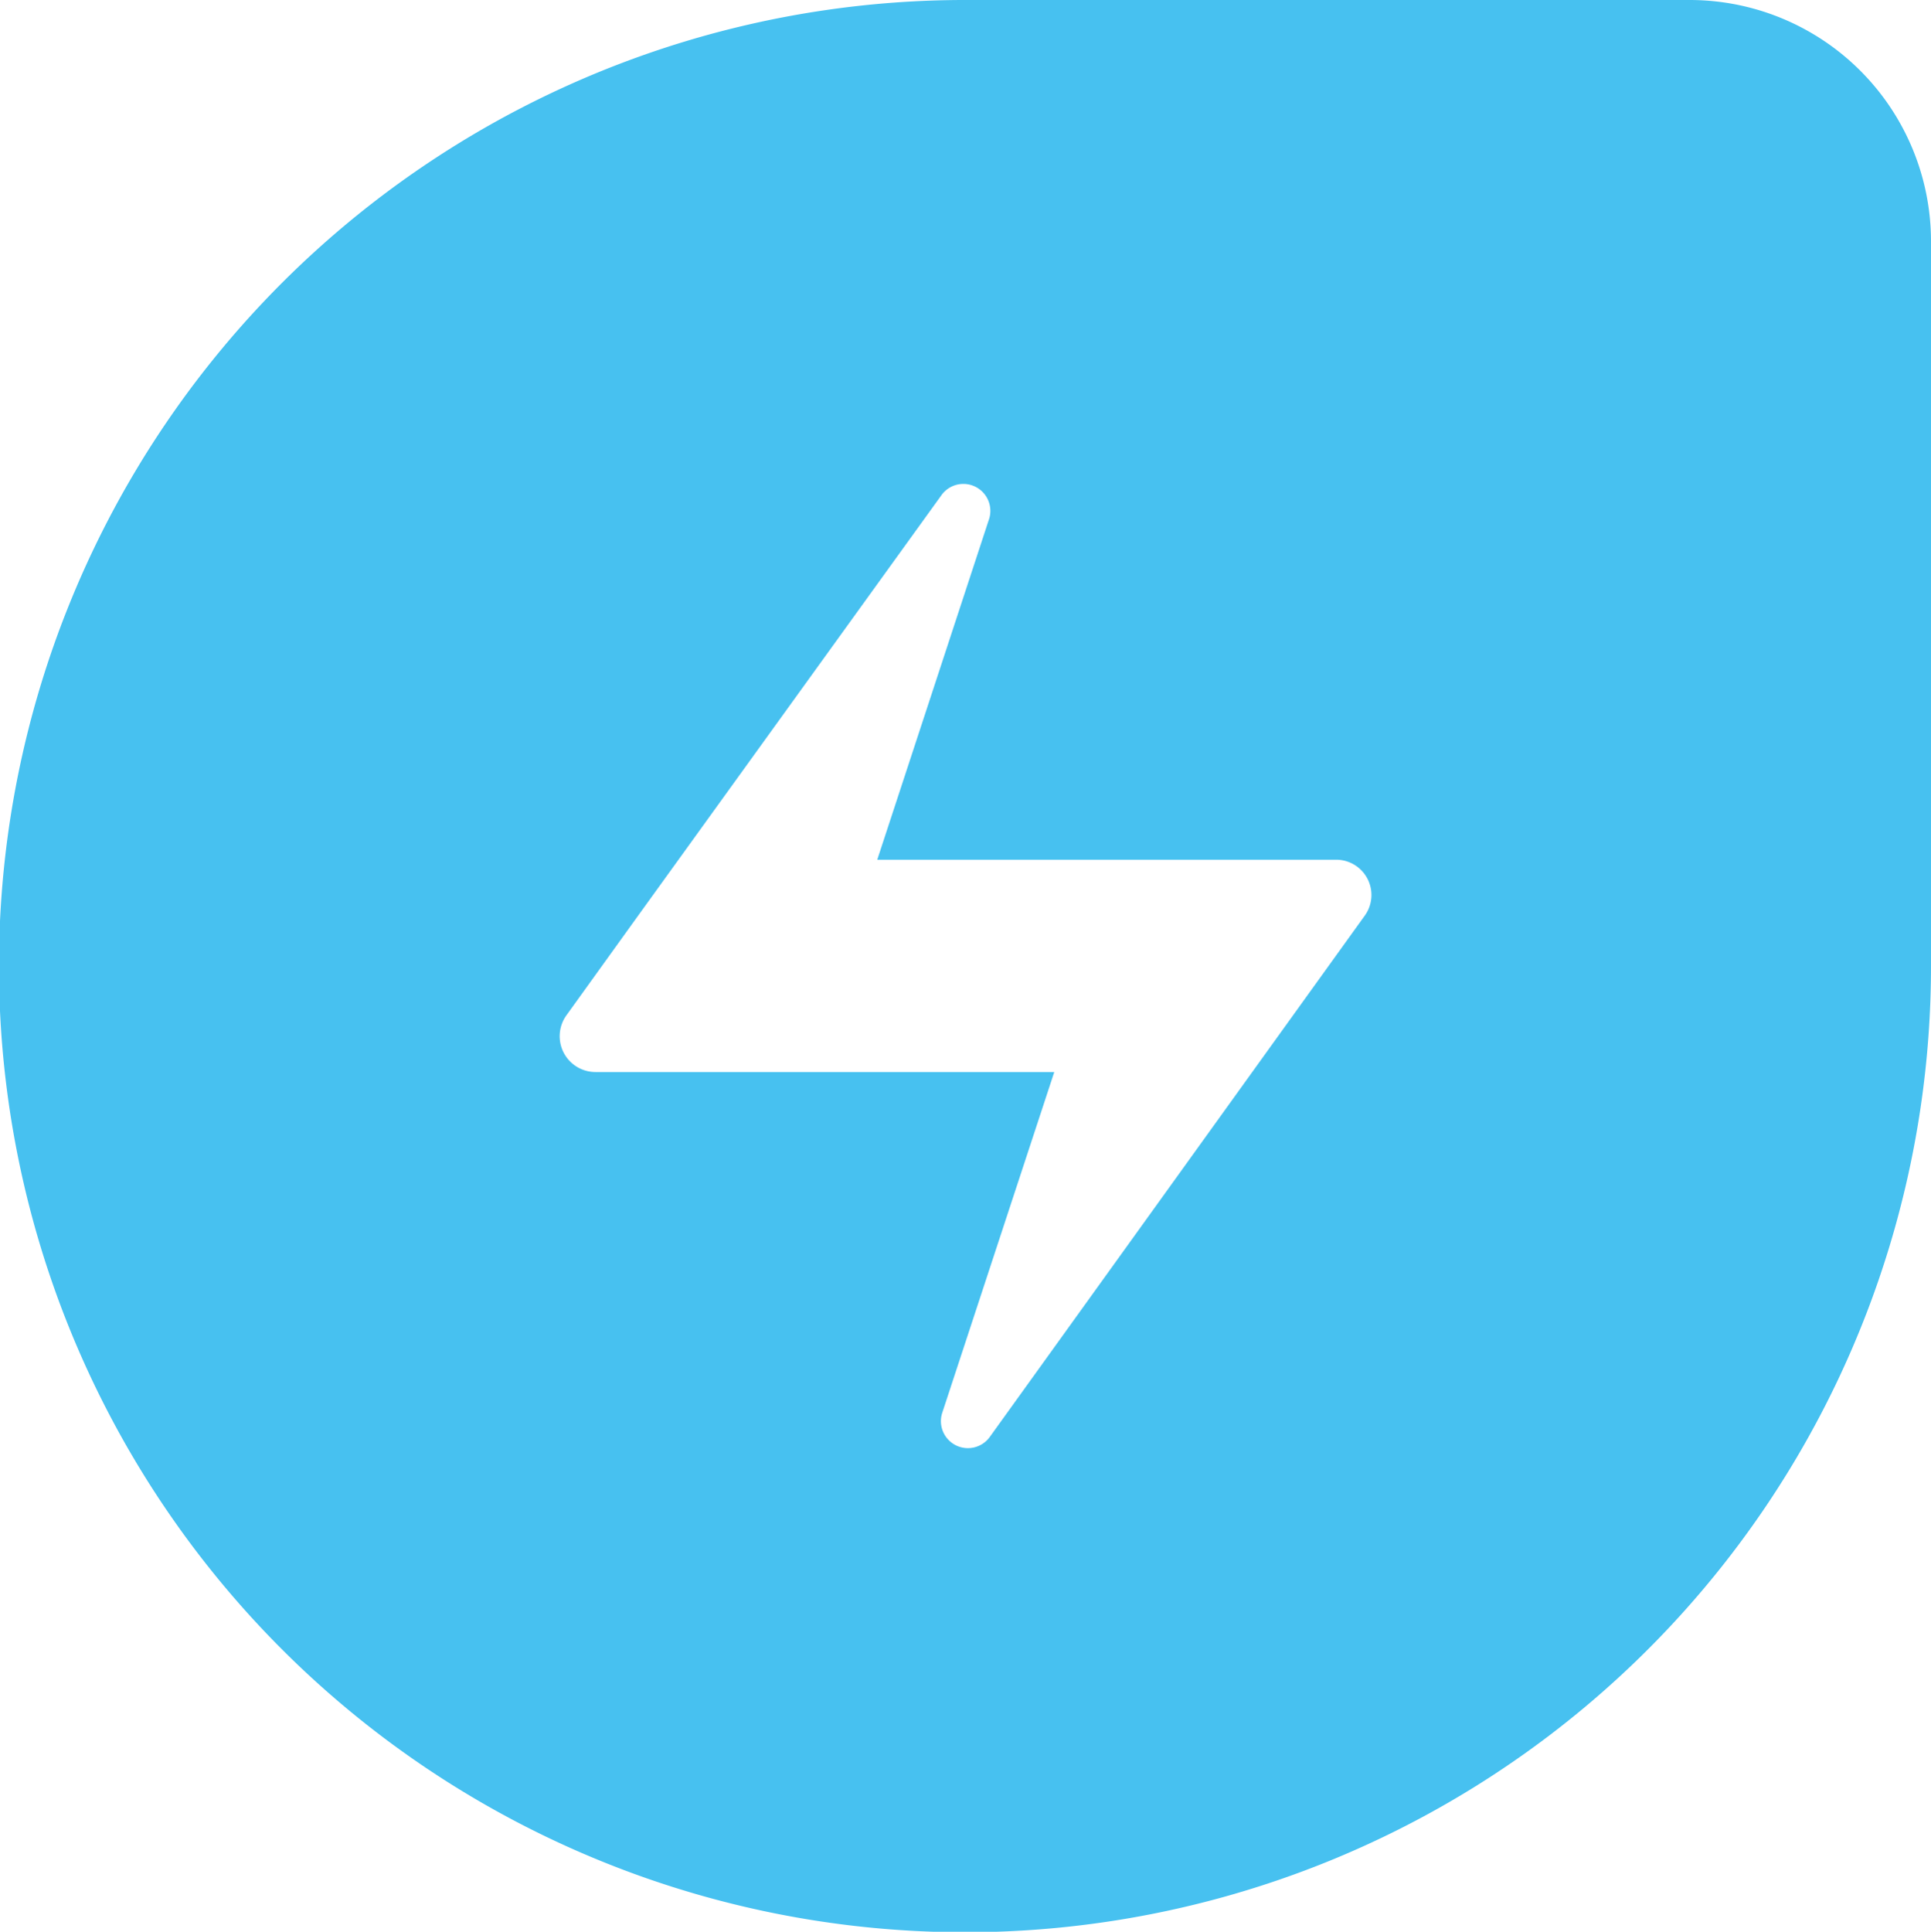 <svg xmlns="http://www.w3.org/2000/svg" viewBox="0 0 37.2 37.21"><defs><style>.cls-1{fill:#47c1f0;}</style></defs><title>freshservice_icon</title><g id="Ebene_2" data-name="Ebene 2"><g id="Ebene_1-2" data-name="Ebene 1"><path class="cls-1" d="M26.29,17.64l-1.36,1.89-5.87,8.16a.52.52,0,0,1-.91-.47l2.16-6.57H11.47a.69.69,0,0,1-.56-1.09l1.36-1.89,5.88-8.15a.52.52,0,0,1,.91.46L16.9,16.56h8.84a.68.68,0,0,1,.55,1.08M32.55,0H18.6A18.61,18.61,0,1,0,37.2,18.6V4.65A4.65,4.65,0,0,0,32.55,0"/></g></g></svg>